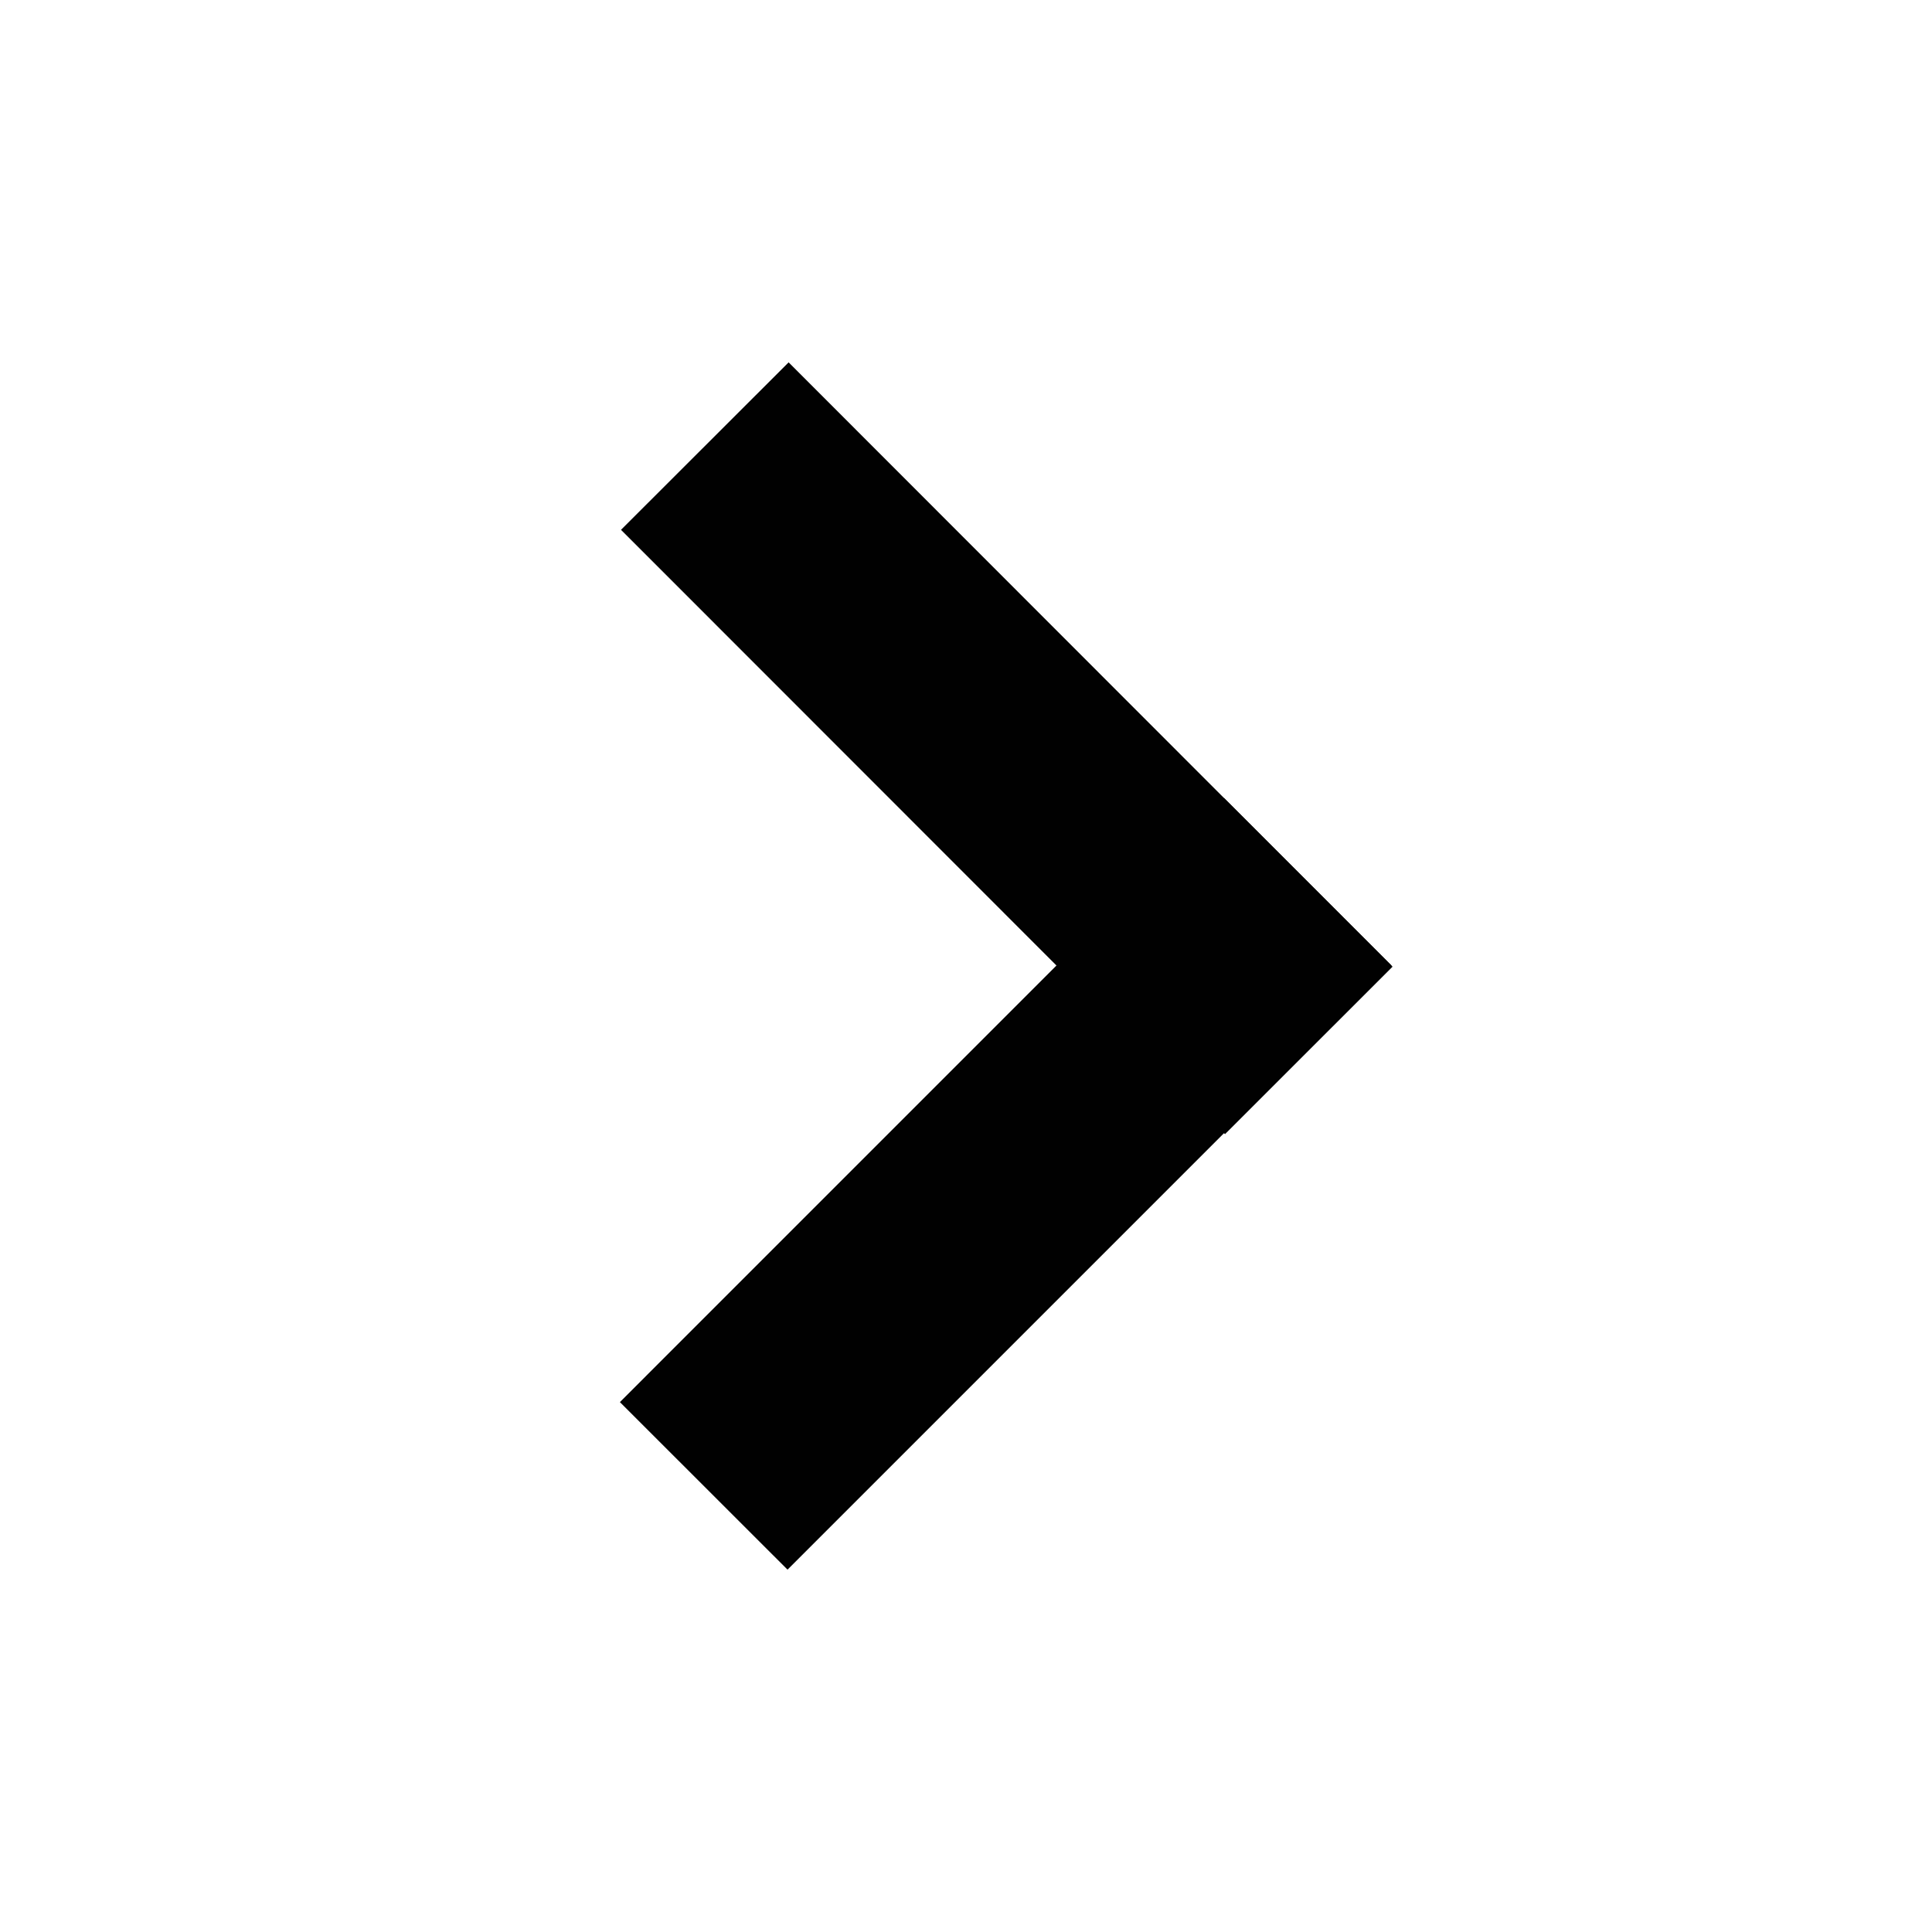 <svg xmlns="http://www.w3.org/2000/svg" xml:space="preserve" width="800" height="800" viewBox="-36 -36 192 192"><g fill="#010101"><path d="M102.296 59.957 42.264 119.99l-16.659-16.65 60.034-60.041z"/><path d="M85.74 76.71 25.715 16.653 42.373.011l60.018 60.056z"/></g></svg>